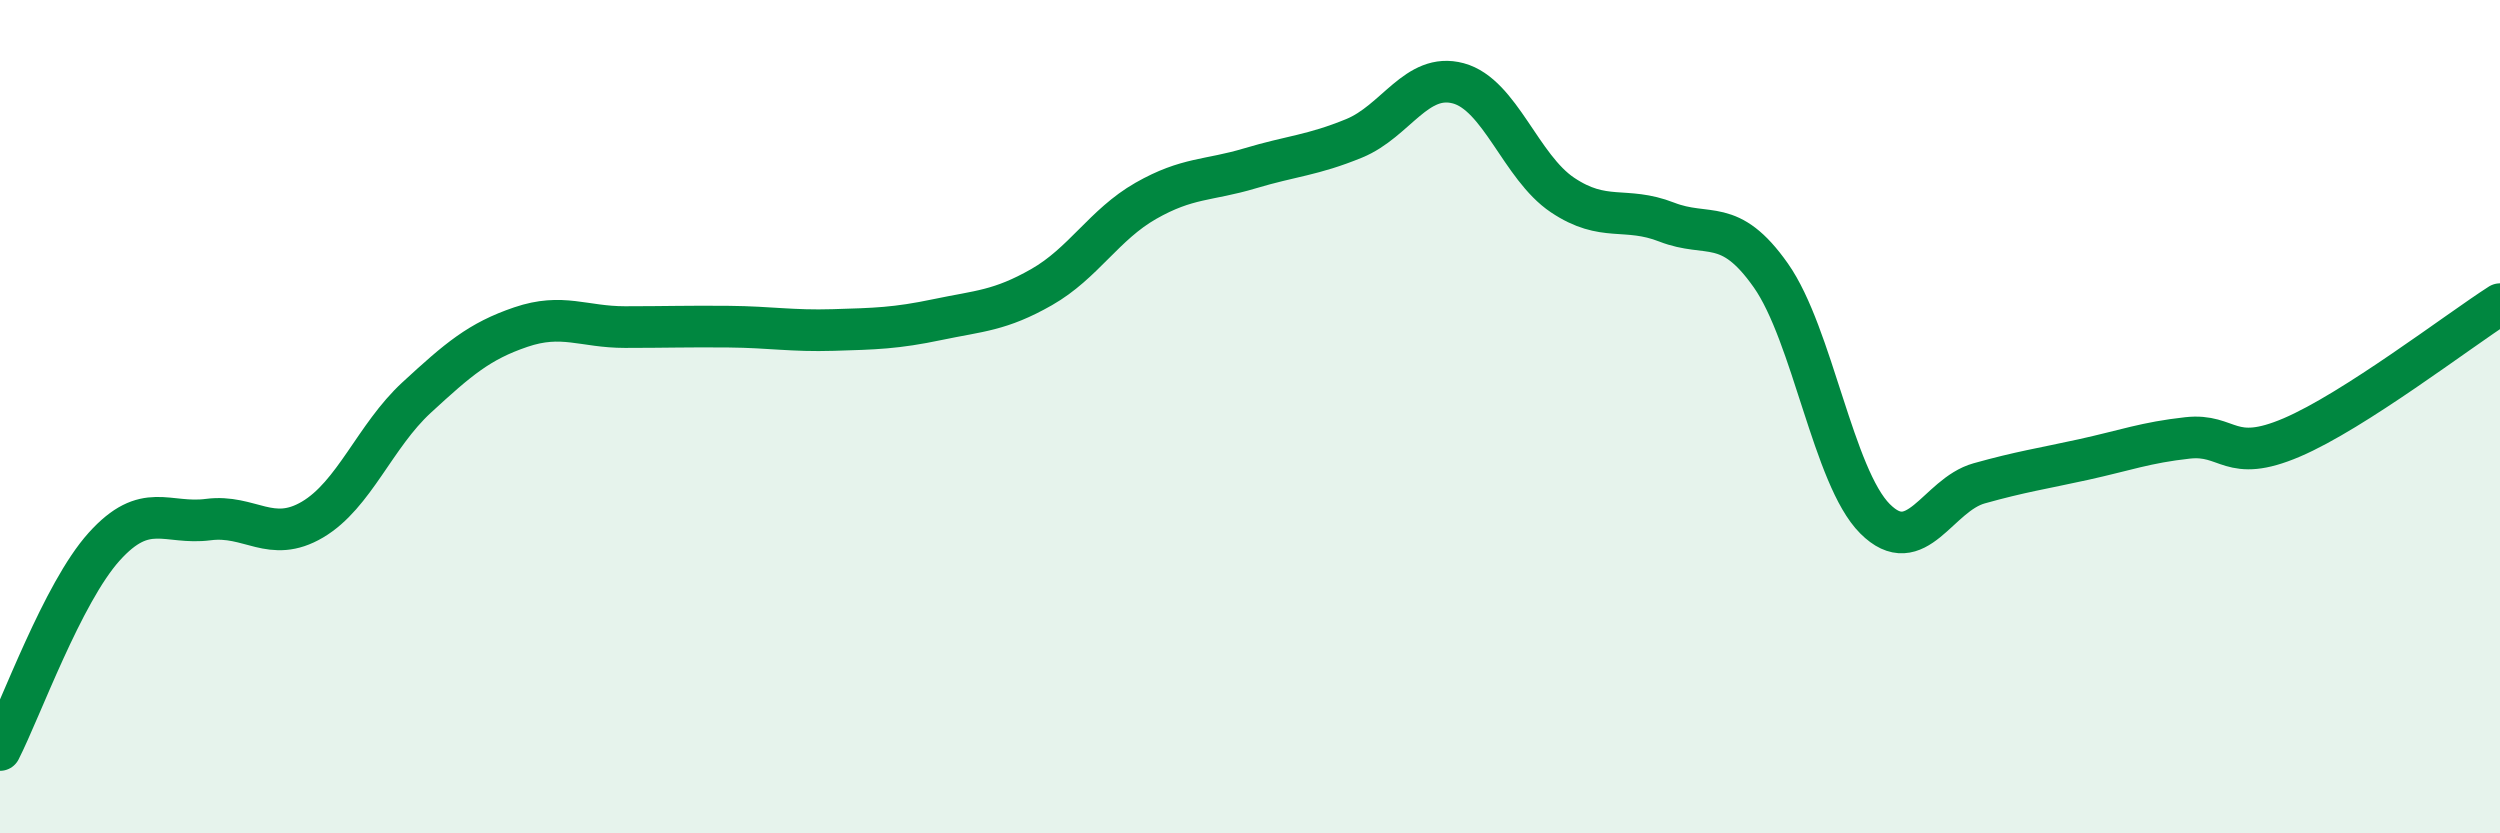 
    <svg width="60" height="20" viewBox="0 0 60 20" xmlns="http://www.w3.org/2000/svg">
      <path
        d="M 0,18 C 0.5,17.02 1.5,14.23 2.5,13.12 C 3.5,12.01 4,12.6 5,12.47 C 6,12.34 6.5,13.06 7.5,12.47 C 8.5,11.88 9,10.46 10,9.54 C 11,8.62 11.5,8.19 12.5,7.85 C 13.5,7.51 14,7.85 15,7.85 C 16,7.85 16.5,7.83 17.5,7.84 C 18.5,7.85 19,7.95 20,7.92 C 21,7.89 21.5,7.88 22.5,7.67 C 23.5,7.46 24,7.46 25,6.89 C 26,6.32 26.5,5.39 27.5,4.82 C 28.5,4.25 29,4.34 30,4.04 C 31,3.74 31.5,3.73 32.5,3.32 C 33.5,2.91 34,1.73 35,2 C 36,2.27 36.5,4.01 37.5,4.68 C 38.5,5.35 39,4.94 40,5.33 C 41,5.72 41.5,5.19 42.5,6.61 C 43.5,8.03 44,11.45 45,12.45 C 46,13.45 46.5,11.88 47.5,11.6 C 48.5,11.32 49,11.25 50,11.03 C 51,10.81 51.5,10.62 52.5,10.51 C 53.5,10.4 53.5,11.14 55,10.5 C 56.5,9.86 59,7.94 60,7.3L60 20L0 20Z"
        fill="#008740"
        opacity="0.1"
        stroke-linecap="round"
        stroke-linejoin="round"
      />
      <path
        d="M 0,18 C 0.5,17.02 1.5,14.23 2.5,13.12 C 3.5,12.01 4,12.6 5,12.47 C 6,12.34 6.5,13.06 7.5,12.47 C 8.5,11.88 9,10.46 10,9.54 C 11,8.62 11.5,8.19 12.5,7.85 C 13.5,7.51 14,7.85 15,7.85 C 16,7.85 16.5,7.83 17.5,7.84 C 18.5,7.85 19,7.95 20,7.92 C 21,7.89 21.5,7.88 22.5,7.67 C 23.5,7.46 24,7.46 25,6.89 C 26,6.32 26.5,5.39 27.5,4.82 C 28.5,4.25 29,4.34 30,4.04 C 31,3.74 31.5,3.73 32.5,3.32 C 33.5,2.91 34,1.73 35,2 C 36,2.27 36.5,4.01 37.5,4.68 C 38.5,5.35 39,4.94 40,5.33 C 41,5.72 41.5,5.19 42.5,6.61 C 43.5,8.03 44,11.45 45,12.45 C 46,13.45 46.5,11.88 47.5,11.6 C 48.5,11.32 49,11.25 50,11.03 C 51,10.81 51.5,10.62 52.5,10.51 C 53.5,10.4 53.5,11.14 55,10.5 C 56.5,9.86 59,7.94 60,7.3"
        stroke="#008740"
        stroke-width="1"
        fill="none"
        stroke-linecap="round"
        stroke-linejoin="round"
      />
    </svg>
  